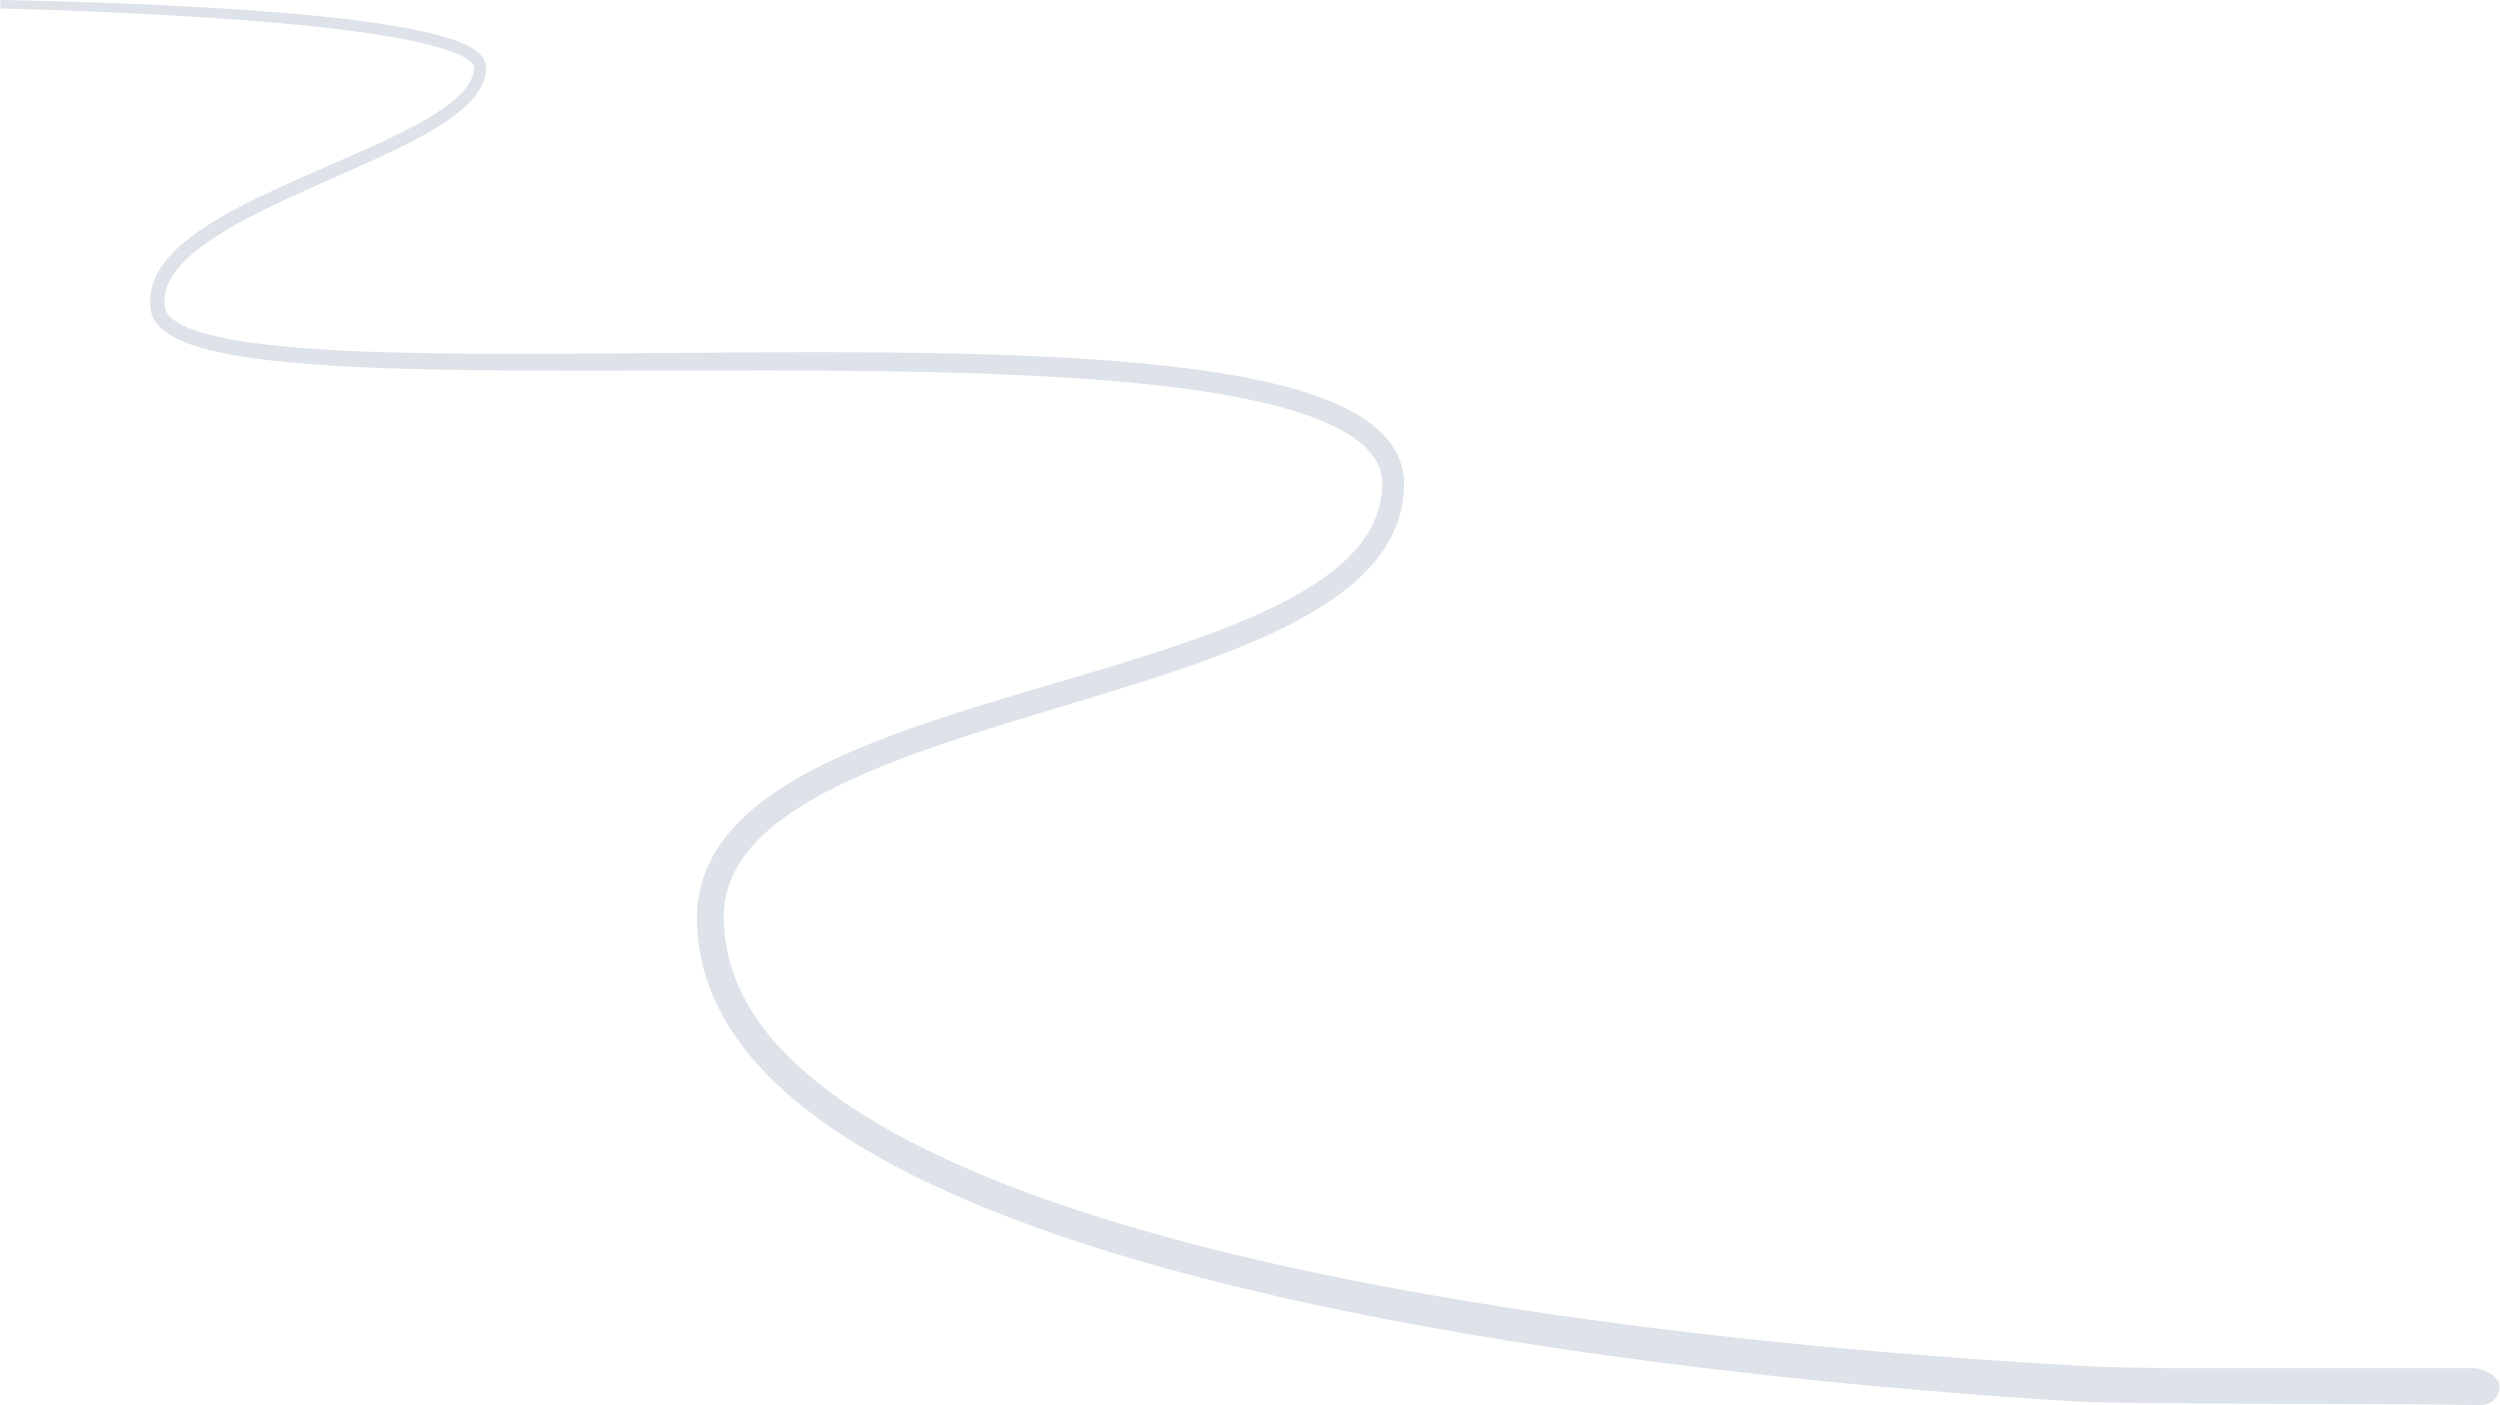 <?xml version="1.0" encoding="UTF-8"?><svg xmlns="http://www.w3.org/2000/svg" id="a629a72ec4759f" viewBox="0 0 742.45 417.33" aria-hidden="true" width="742px" height="417px"><defs><linearGradient class="cerosgradient" data-cerosgradient="true" id="CerosGradient_id84e9ebc26" gradientUnits="userSpaceOnUse" x1="50%" y1="100%" x2="50%" y2="0%"><stop offset="0%" stop-color="#d1d1d1"/><stop offset="100%" stop-color="#d1d1d1"/></linearGradient><linearGradient/><style>.b-629a72ec4759f{fill:#dde3e9;}</style></defs><path class="b-629a72ec4759f" d="M734.83,406.4h-90.96c-14.96-.38-11.72,.07-26.74-.75-15.04-.84-30.07-1.85-45.09-3.03-30.03-2.37-60.01-5.39-89.87-9.28-29.85-3.9-59.59-8.64-89.02-14.75-14.71-3.06-29.34-6.47-43.83-10.37-14.47-3.92-28.82-8.28-42.85-13.42-7.01-2.57-13.96-5.31-20.76-8.33-6.81-3-13.5-6.25-19.98-9.82-3.24-1.79-6.44-3.64-9.55-5.62-3.12-1.96-6.17-4.01-9.12-6.2-5.91-4.33-11.42-9.14-16.25-14.49-4.82-5.34-8.87-11.3-11.66-17.75-2.8-6.44-4.25-13.41-4.23-20.4,0-6.73,2.4-13.17,6.61-18.61,4.18-5.47,9.86-10,15.98-13.87,6.15-3.88,12.79-7.14,19.59-10.09,6.81-2.94,13.81-5.55,20.89-8,14.16-4.89,28.62-9.13,43.09-13.5,14.47-4.39,28.99-8.83,43.25-14.34,7.12-2.77,14.18-5.82,21.02-9.47,6.81-3.67,13.48-7.91,19.26-13.51,2.87-2.8,5.51-5.95,7.59-9.53,2.09-3.56,3.6-7.55,4.29-11.68,.35-2.07,.51-4.12,.49-6.24-.03-2.23-.44-4.5-1.24-6.62-1.59-4.27-4.57-7.68-7.79-10.27-3.25-2.61-6.79-4.56-10.39-6.21-3.61-1.63-7.29-2.95-11-4.08-7.42-2.25-14.94-3.81-22.48-5.08-15.08-2.49-30.23-3.79-45.36-4.71-15.14-.89-30.28-1.33-45.41-1.56-30.26-.45-60.48-.07-90.68,.15-15.1,.11-30.19,.2-45.27,.07-15.07-.14-30.15-.44-45.13-1.48-7.48-.54-14.96-1.25-22.28-2.5-3.65-.64-7.28-1.4-10.73-2.49-1.72-.54-3.4-1.17-4.96-1.94-1.55-.76-2.98-1.68-3.98-2.76-.5-.54-.87-1.1-1.1-1.68-.11-.3-.19-.57-.24-.91-.06-.4-.1-.8-.13-1.2-.1-1.6,.14-3.2,.68-4.74,1.08-3.1,3.29-5.92,5.86-8.38,2.59-2.47,5.55-4.65,8.65-6.66,3.1-2.01,6.34-3.84,9.64-5.58,13.25-6.94,27.31-12.49,41.04-18.97,3.43-1.62,6.85-3.31,10.21-5.14,3.36-1.84,6.67-3.81,9.82-6.14,1.57-1.17,3.09-2.43,4.51-3.87,1.41-1.44,2.72-3.05,3.7-4.96,.49-.95,.89-1.99,1.13-3.07,.13-.54,.2-1.1,.25-1.66,.02-.28,.02-.56,.03-.85,0-.37-.05-.75-.14-1.11-.37-1.46-1.25-2.47-2.09-3.23-.86-.76-1.76-1.33-2.66-1.83-1.81-.98-3.66-1.69-5.51-2.31-1.85-.62-3.71-1.13-5.57-1.6-3.73-.92-7.48-1.64-11.23-2.28-7.51-1.25-15.04-2.15-22.57-2.92-15.07-1.51-30.17-2.45-45.27-3.19C34.21,.88,19.1,.4,3.99,.07,2.69,.05,1.38,.02,.07,0c-.01,.84-.03,1.68-.07,2.52,1.31,.03,2.62,.07,3.93,.1,15.09,.44,30.17,1.03,45.23,1.86,15.06,.84,30.11,1.89,45.09,3.5,7.48,.81,14.95,1.76,22.33,3.05,3.69,.65,7.36,1.38,10.95,2.3,1.8,.46,3.57,.97,5.3,1.56,1.72,.59,3.41,1.26,4.91,2.09,.75,.42,1.44,.88,1.99,1.38,.55,.5,.91,1.03,.99,1.42,.02,.1,.03,.2,.03,.3,0,.18,0,.38-.03,.56-.04,.38-.08,.76-.18,1.14-.17,.75-.46,1.5-.83,2.22-.75,1.45-1.84,2.8-3.08,4.05-1.24,1.25-2.64,2.4-4.1,3.47-2.94,2.15-6.14,4.04-9.41,5.8-3.28,1.76-6.65,3.4-10.05,4.98-13.62,6.33-27.74,11.8-41.32,18.8-3.39,1.76-6.74,3.63-9.99,5.71-3.25,2.08-6.42,4.37-9.31,7.1-2.86,2.73-5.54,5.96-6.99,10.02-.72,2.01-1.07,4.22-.95,6.39,.03,.54,.09,1.08,.17,1.62,.09,.6,.25,1.24,.48,1.83,.46,1.18,1.16,2.2,1.94,3.05,1.58,1.69,3.41,2.81,5.23,3.73,1.83,.91,3.7,1.62,5.57,2.22,3.75,1.2,7.52,2.01,11.3,2.7,7.56,1.33,15.14,2.1,22.71,2.69,15.15,1.14,30.29,1.52,45.41,1.75,15.13,.21,30.24,.21,45.35,.19,30.21-.05,60.41-.26,90.55,.36,15.07,.32,30.13,.84,45.14,1.81,15,.99,29.98,2.38,44.7,4.89,7.35,1.28,14.64,2.84,21.66,5.02,3.51,1.09,6.94,2.35,10.21,3.85,3.26,1.51,6.36,3.27,8.99,5.41,2.63,2.13,4.72,4.69,5.76,7.54,.52,1.43,.79,2.92,.8,4.47,0,1.66-.13,3.38-.43,5.03-.58,3.32-1.8,6.51-3.54,9.44-1.73,2.95-3.99,5.64-6.54,8.09-5.11,4.91-11.32,8.86-17.81,12.3-6.51,3.43-13.36,6.34-20.32,9.01-13.95,5.3-28.37,9.63-42.82,13.92-14.46,4.29-29.02,8.46-43.45,13.35-7.21,2.45-14.39,5.08-21.46,8.08-7.07,3.01-14.05,6.38-20.7,10.53-6.62,4.16-13.03,9.1-18.1,15.63-2.53,3.25-4.64,6.92-6.09,10.89-1.45,3.96-2.23,8.2-2.26,12.4-.09,8.12,1.56,16.25,4.74,23.67,3.17,7.44,7.71,14.15,12.96,20.04,5.26,5.9,11.17,11.1,17.41,15.73,3.11,2.33,6.32,4.51,9.58,6.59,3.25,2.09,6.58,4.05,9.94,5.93,6.72,3.76,13.61,7.16,20.6,10.28,6.99,3.14,14.08,5.99,21.23,8.66,14.3,5.34,28.86,9.86,43.51,13.92,14.66,4.04,29.44,7.57,44.28,10.76,29.69,6.35,59.62,11.31,89.64,15.41,30.03,4.1,60.15,7.32,90.33,9.87,15.09,1.28,30.19,2.38,45.31,3.31,15.13,.92,101.63,.56,116.86,1.04h3.47c3.02,.08,5.53-2.31,5.6-5.33,.08-3.02-4.6-5.53-7.62-5.6Z"/></svg>